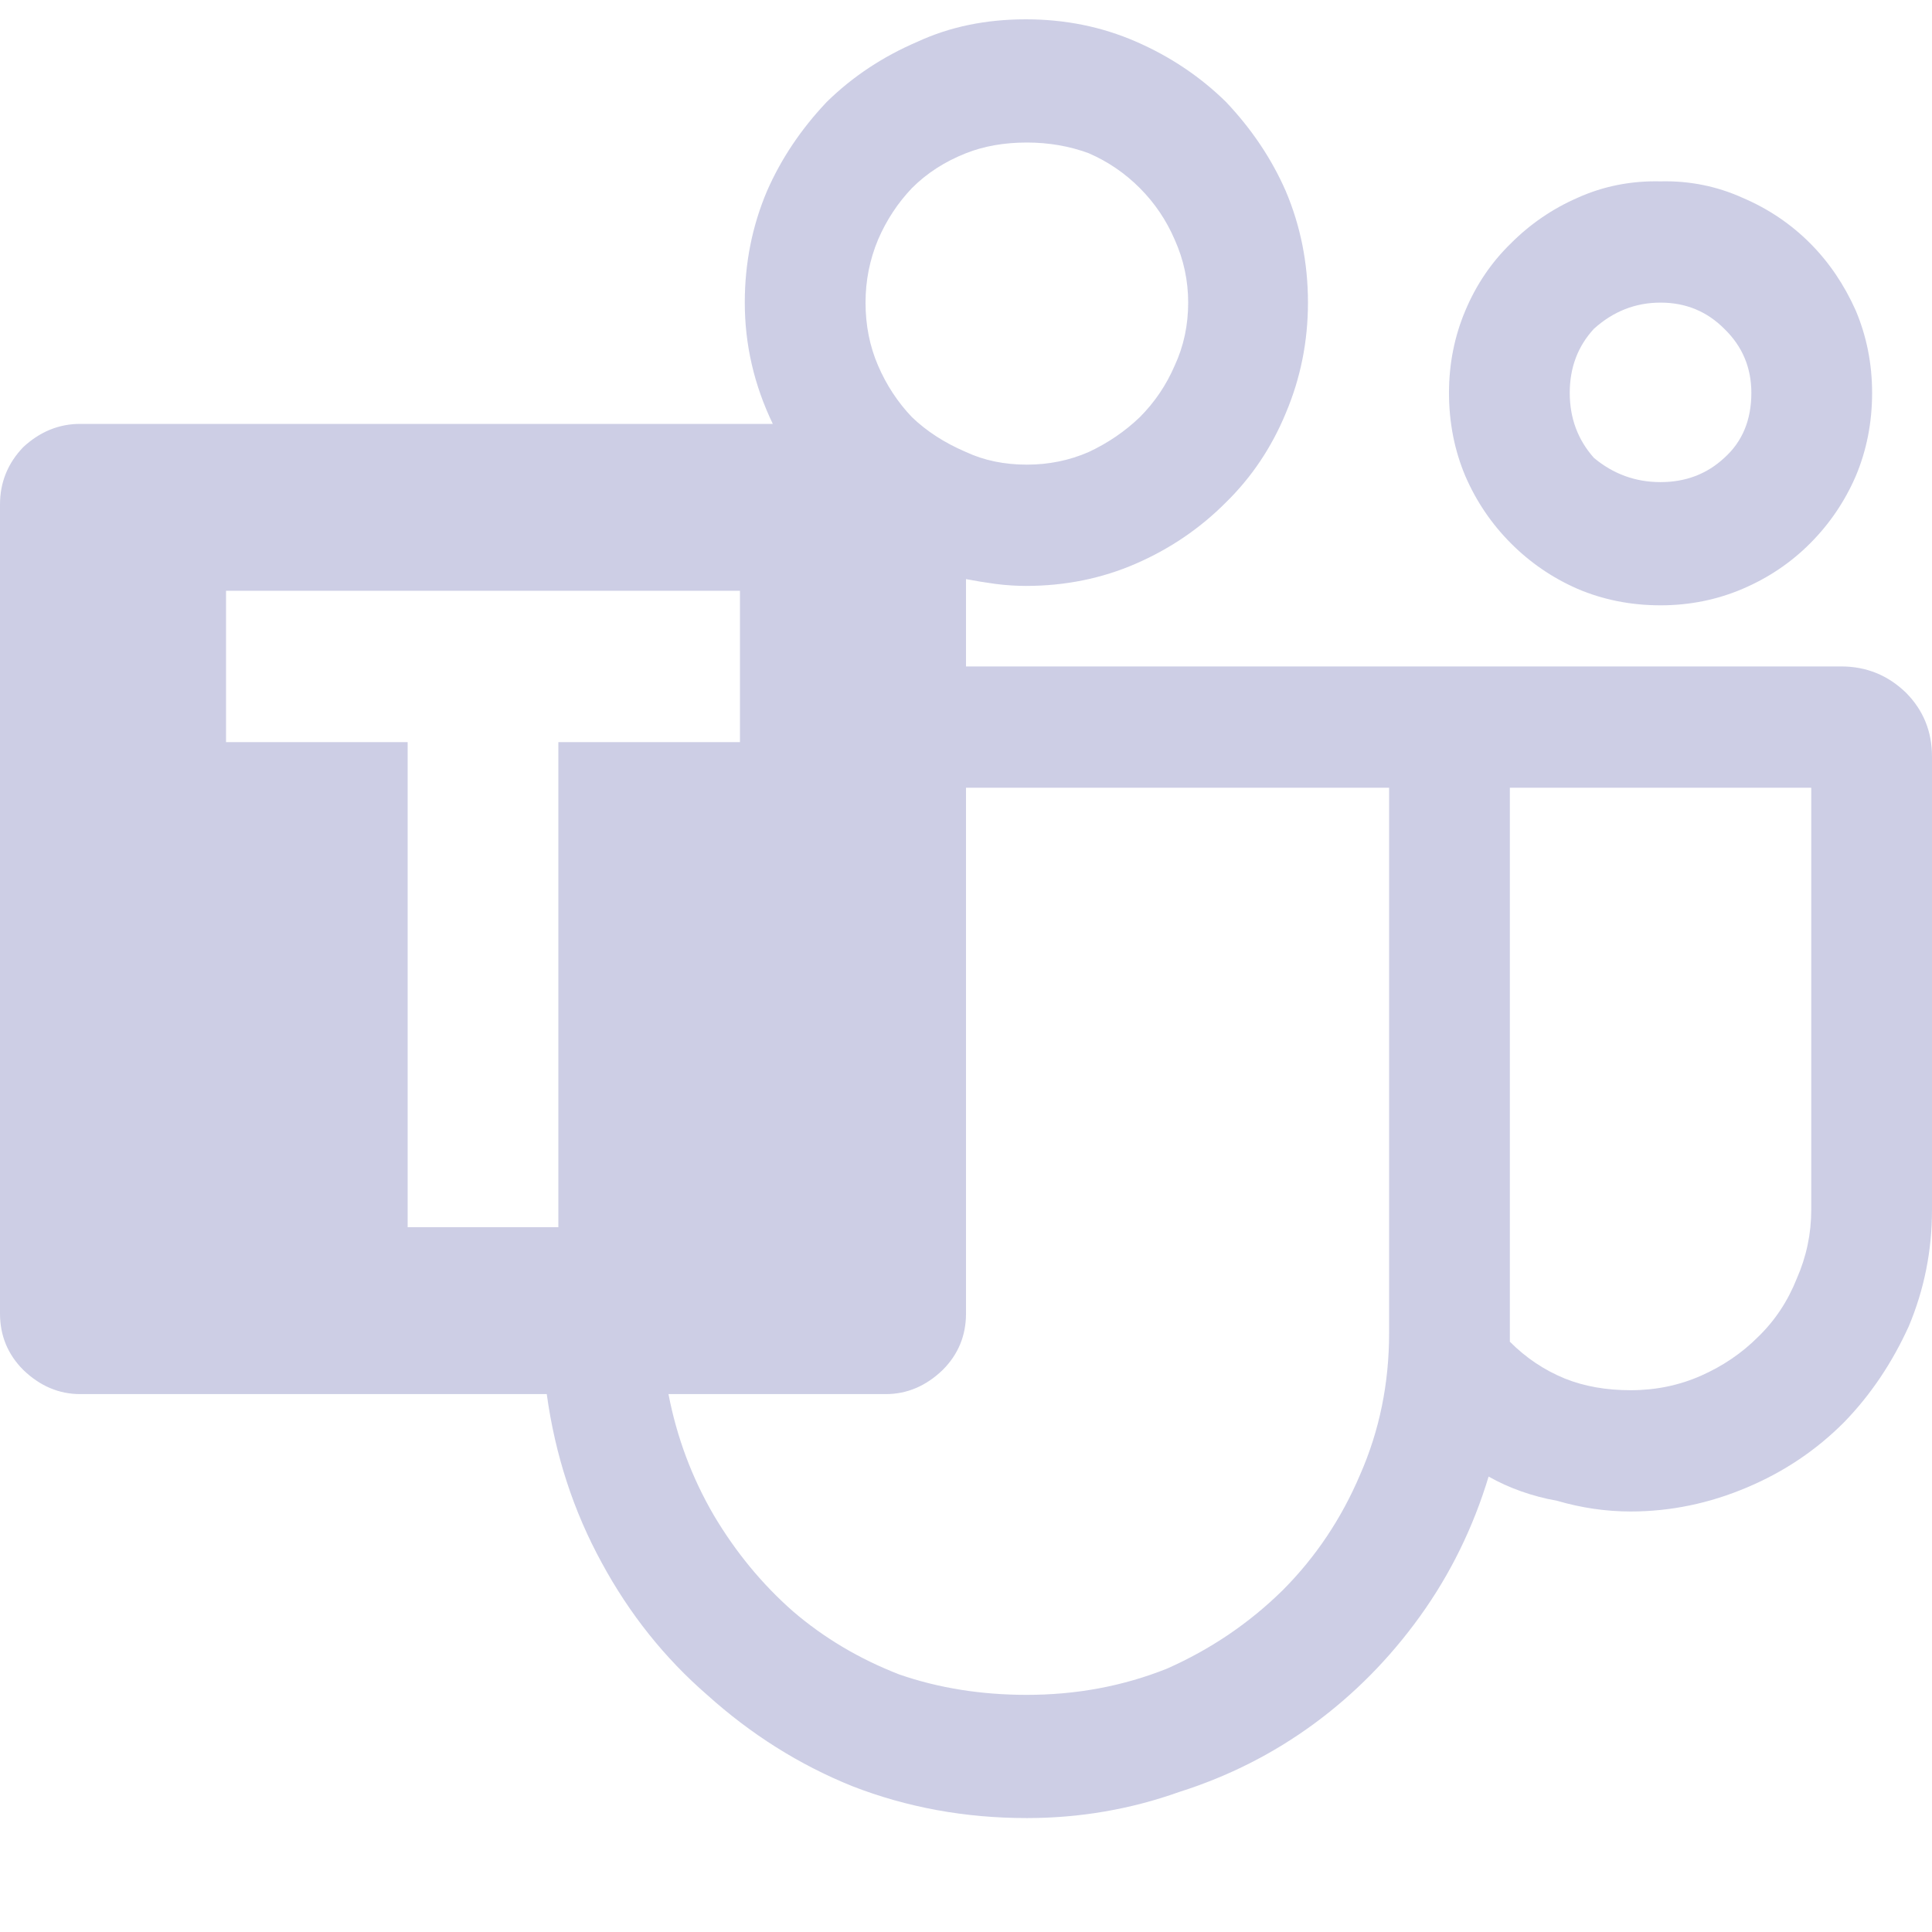 <svg width="301" height="301" viewBox="0 0 301 301" fill="none" xmlns="http://www.w3.org/2000/svg">
<g opacity="0.3">
<path d="M258.71 94.307C254.094 94.307 249.78 93.451 245.766 91.738C241.854 90.025 238.392 87.657 235.382 84.633C232.372 81.61 230.014 78.134 228.309 74.204C226.603 70.173 225.75 65.84 225.75 61.204C225.75 56.67 226.603 52.387 228.309 48.356C230.014 44.325 232.372 40.849 235.382 37.927C238.392 34.904 241.854 32.535 245.766 30.822C249.78 29.008 254.094 28.152 258.71 28.253C263.225 28.152 267.489 29.008 271.502 30.822C275.515 32.535 279.027 34.904 282.037 37.927C284.947 40.849 287.305 44.325 289.111 48.356C290.816 52.387 291.669 56.67 291.669 61.204C291.669 65.84 290.816 70.173 289.111 74.204C287.405 78.134 285.047 81.61 282.037 84.633C279.027 87.657 275.515 90.025 271.502 91.738C267.489 93.451 263.225 94.307 258.71 94.307ZM258.71 47.147C254.797 47.147 251.335 48.507 248.325 51.228C245.817 53.949 244.562 57.274 244.562 61.204C244.562 65.135 245.817 68.51 248.325 71.332C251.335 73.851 254.797 75.111 258.71 75.111C262.622 75.111 265.934 73.851 268.643 71.332C271.452 68.813 272.856 65.437 272.856 61.204C272.856 57.274 271.452 53.949 268.643 51.228C265.934 48.507 262.622 47.147 258.71 47.147ZM301 117.888V188.477C301 194.825 299.796 200.872 297.388 206.616C294.779 212.359 291.418 217.348 287.305 221.58C282.99 225.913 277.974 229.289 272.255 231.707C266.335 234.227 260.265 235.486 254.044 235.486C250.231 235.486 246.419 234.932 242.606 233.823C238.693 233.118 235.131 231.858 231.921 230.045C229.512 238.005 225.951 245.261 221.235 251.811C216.519 258.361 211.001 263.954 204.68 268.589C198.359 273.224 191.386 276.751 183.76 279.17C176.135 281.891 168.209 283.251 159.982 283.251C150.35 283.251 141.269 281.588 132.741 278.263C124.514 274.938 116.989 270.201 110.166 264.054C103.544 258.311 98.076 251.458 93.761 243.497C89.347 235.436 86.487 226.669 85.183 217.196H12.492C9.181 217.196 6.221 215.937 3.612 213.417C1.204 210.999 0 208.077 0 204.651V78.587C0 75.161 1.204 72.188 3.612 69.669C6.221 67.251 9.181 66.041 12.492 66.041H120.4C117.49 59.995 116.035 53.697 116.035 47.147C116.035 41 117.189 35.206 119.497 29.764C121.704 24.726 124.815 20.09 128.828 15.858C132.841 11.928 137.557 8.804 142.975 6.486C147.992 4.169 153.61 3.01 159.831 3.01C165.951 3.01 171.67 4.169 176.988 6.486C182.306 8.804 186.971 11.928 190.984 15.858C194.998 20.09 198.108 24.726 200.316 29.764C202.623 35.206 203.777 41 203.777 47.147C203.777 53.193 202.623 58.937 200.316 64.379C198.108 69.719 194.998 74.355 190.984 78.285C186.971 82.316 182.306 85.49 176.988 87.808C171.67 90.125 165.951 91.284 159.831 91.284C158.326 91.284 156.771 91.183 155.166 90.982C153.661 90.78 152.105 90.528 150.5 90.226V103.83H286.853C290.766 103.83 294.127 105.191 296.936 107.911C299.646 110.632 301 113.958 301 117.888ZM159.982 22.206C156.47 22.206 153.309 22.761 150.5 23.869C147.189 25.179 144.38 26.993 142.072 29.311C139.865 31.628 138.109 34.299 136.805 37.322C135.5 40.446 134.848 43.721 134.848 47.147C134.848 50.674 135.5 53.949 136.805 56.972C138.109 59.995 139.865 62.666 142.072 64.983C144.38 67.2 147.189 69.014 150.5 70.425C153.309 71.735 156.47 72.39 159.982 72.39C163.393 72.39 166.604 71.735 169.614 70.425C172.624 69.014 175.282 67.2 177.59 64.983C179.898 62.666 181.704 59.995 183.008 56.972C184.413 53.949 185.115 50.674 185.115 47.147C185.115 43.721 184.413 40.446 183.008 37.322C181.704 34.299 179.898 31.628 177.59 29.311C175.282 26.993 172.624 25.179 169.614 23.869C166.604 22.761 163.393 22.206 159.982 22.206ZM86.989 115.62H115.283V92.04H35.217V115.62H63.511V191.198H86.989V115.62ZM216.419 207.674V122.725H150.5V204.651C150.5 208.077 149.296 210.999 146.888 213.417C144.279 215.937 141.32 217.196 138.008 217.196H104.146C105.45 223.948 107.808 230.246 111.22 236.091C114.631 241.835 118.744 246.823 123.561 251.055C128.376 255.187 133.895 258.462 140.116 260.88C146.236 262.996 152.858 264.054 159.982 264.054C167.707 264.054 174.981 262.694 181.804 259.973C188.627 256.95 194.647 252.869 199.864 247.73C204.981 242.59 208.994 236.595 211.904 229.742C214.914 222.89 216.419 215.534 216.419 207.674ZM282.188 188.477V122.725H235.231V209.034C237.74 211.553 240.599 213.468 243.81 214.778C246.82 215.987 250.231 216.592 254.044 216.592C257.957 216.592 261.619 215.836 265.031 214.324C268.442 212.813 271.402 210.797 273.91 208.278C276.519 205.759 278.525 202.736 279.93 199.209C281.435 195.783 282.188 192.205 282.188 188.477Z" fill="#565CA8"/>
</g>
</svg>
